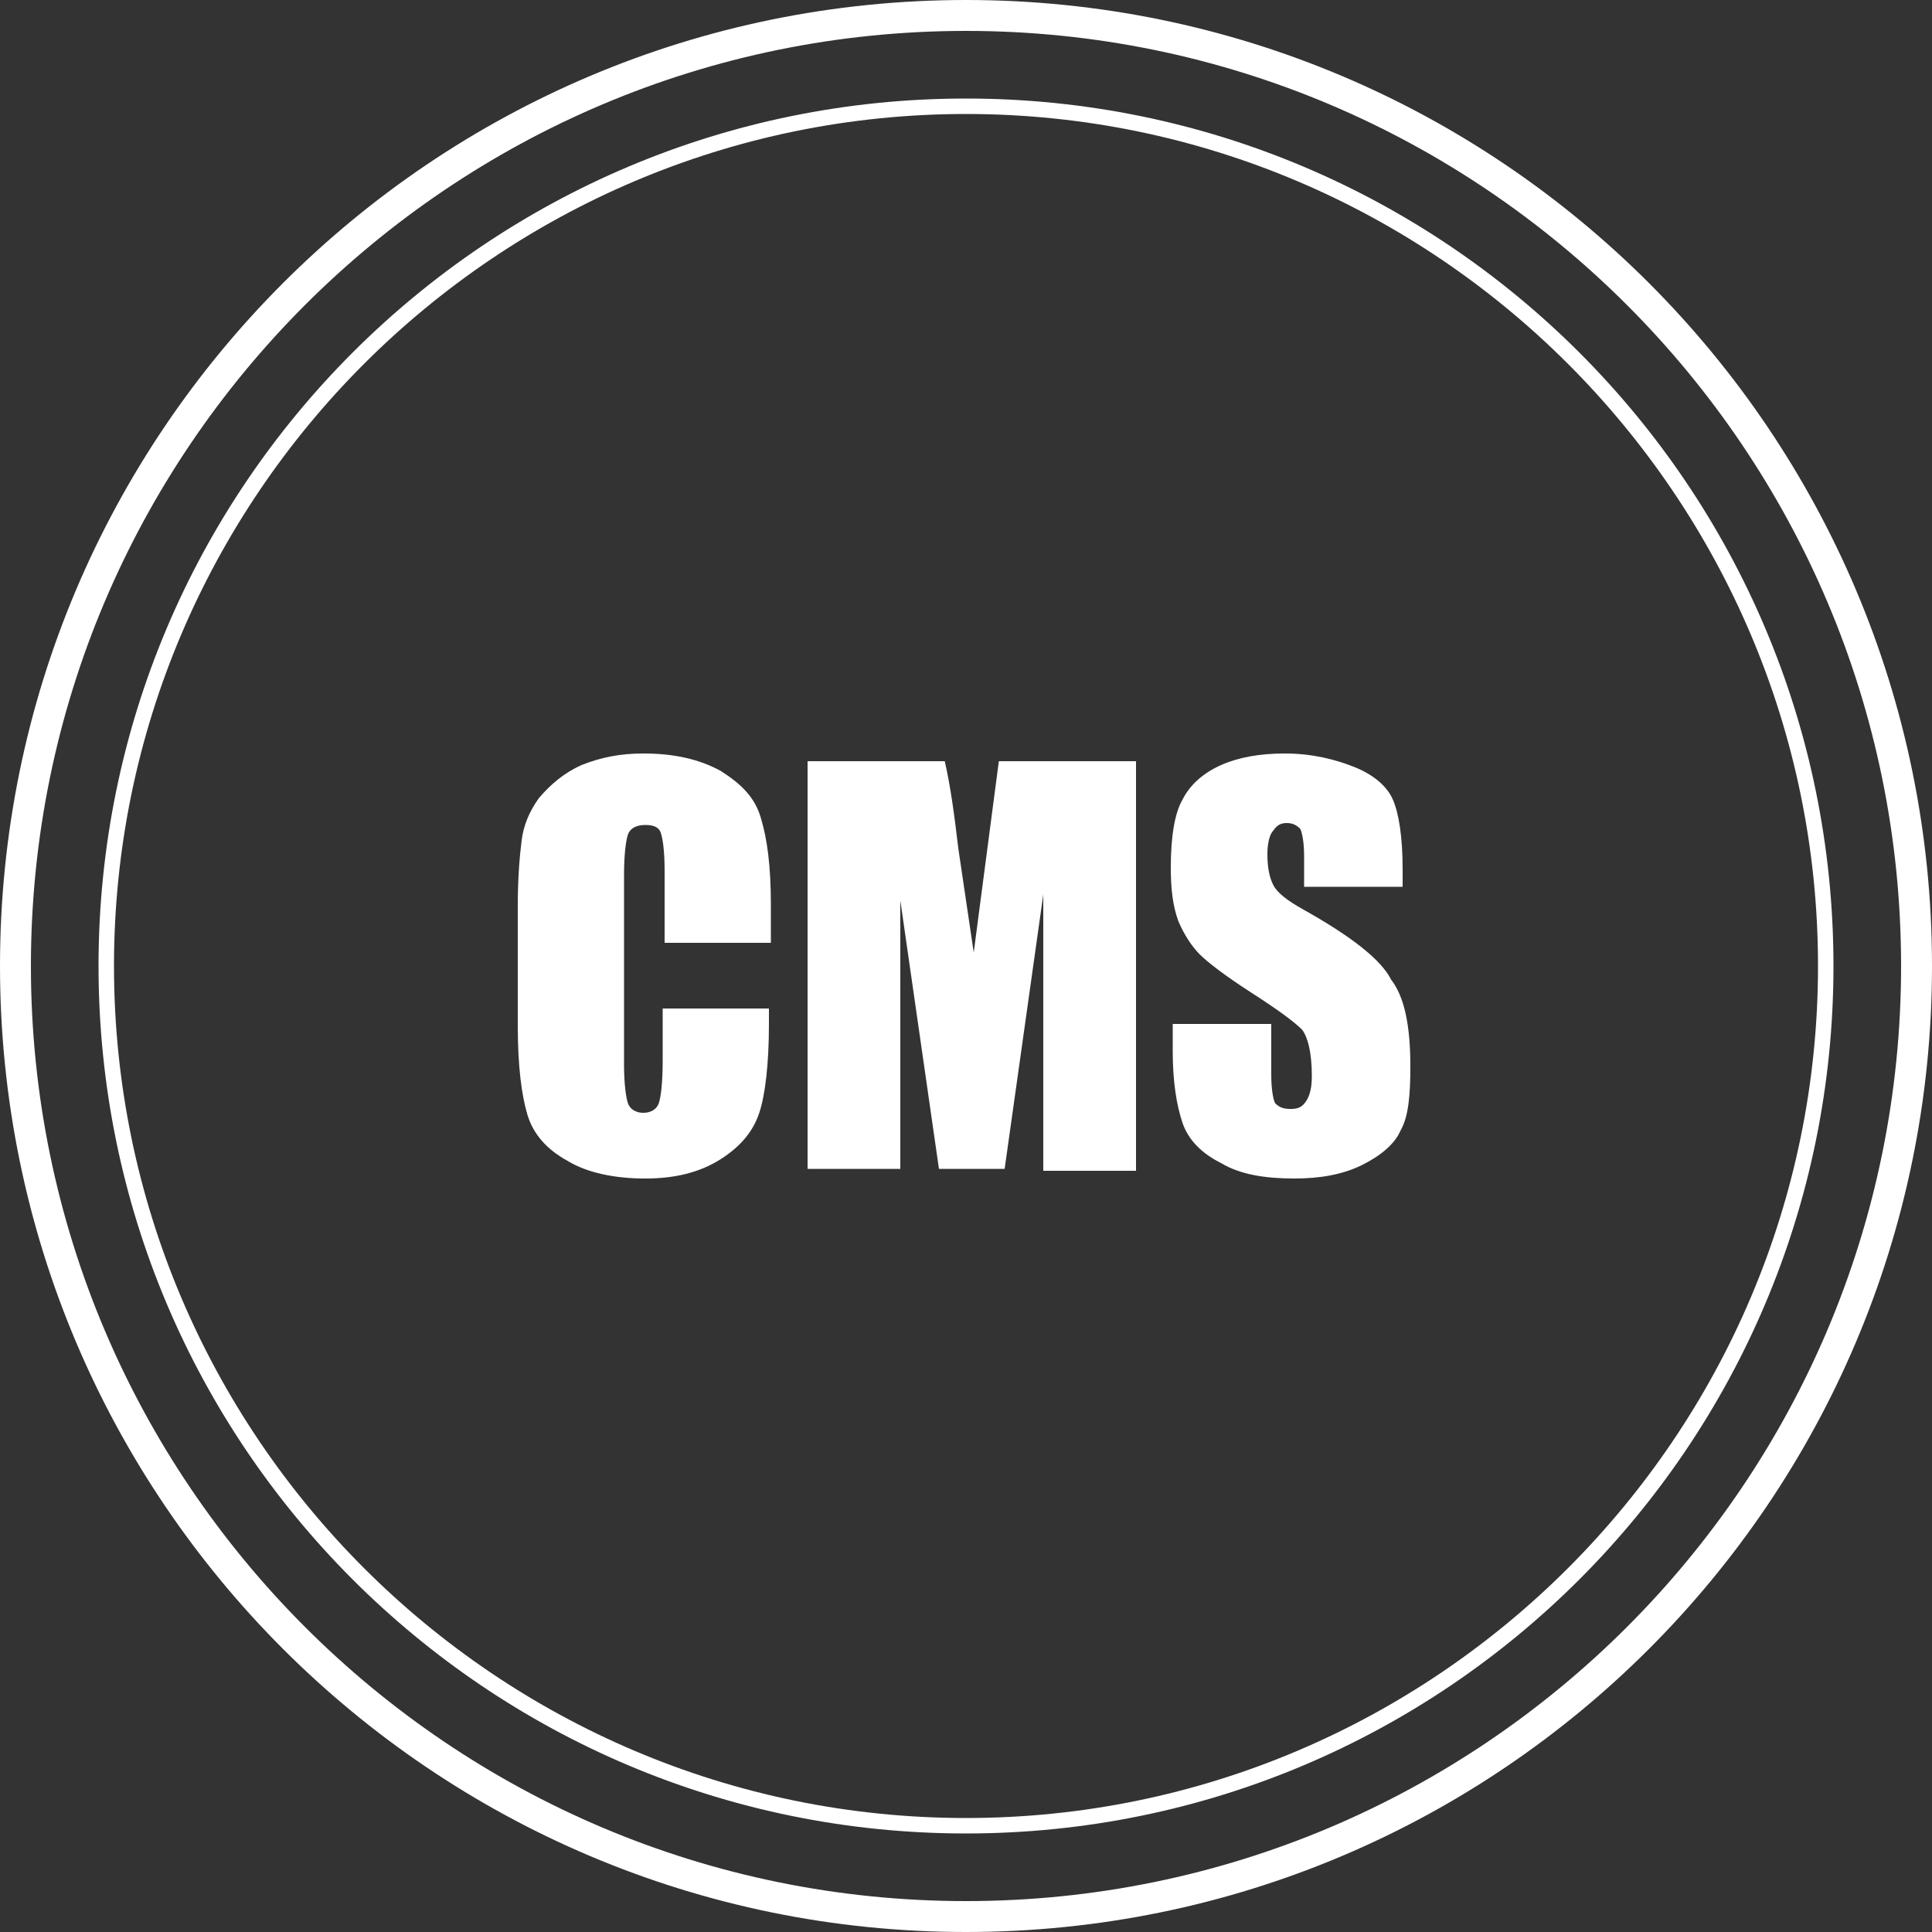 <?xml version="1.0" encoding="utf-8"?>
<!-- Generator: Adobe Illustrator 16.0.0, SVG Export Plug-In . SVG Version: 6.00 Build 0)  -->
<!DOCTYPE svg PUBLIC "-//W3C//DTD SVG 1.1//EN" "http://www.w3.org/Graphics/SVG/1.1/DTD/svg11.dtd">
<svg version="1.1" id="Layer_1" xmlns="http://www.w3.org/2000/svg" xmlns:xlink="http://www.w3.org/1999/xlink" x="0px" y="0px"
	 width="100px" height="100px" viewBox="0 0 100 100" style="enable-background:new 0 0 100 100;" xml:space="preserve">
<rect x="0" y="0" width="100" height="100" fill="#333333" stroke="none"/>
<style type="text/css">
<![CDATA[
	.st0{fill:#FFFFFF;}
]]>
</style>
<g>
	<path class="st0" d="M50,0C22.4,0,0,22.4,0,50s22.4,50,50,50c27.6,0,50-22.4,50-50S77.6,0,50,0z M50,98.4
		C23.3,98.4,1.6,76.7,1.6,50S23.3,1.6,50,1.6c26.7,0,48.4,21.7,48.4,48.4S76.7,98.4,50,98.4z"/>
	<path class="st0" d="M50,5.1C25.2,5.1,5.1,25.2,5.1,50c0,24.8,20.1,44.9,44.9,44.9c24.8,0,44.9-20.1,44.9-44.9
		C94.9,25.2,74.8,5.1,50,5.1z M50,94.1C25.7,94.1,5.9,74.3,5.9,50C5.9,25.7,25.7,5.9,50,5.9c24.3,0,44.1,19.8,44.1,44.1
		C94.1,74.3,74.3,94.1,50,94.1z"/>
	<path class="st0" d="M37.3,39.9c-1.1-0.6-2.4-0.9-4-0.9c-1.2,0-2.2,0.2-3.2,0.6c-0.9,0.4-1.6,1-2.2,1.7c-0.5,0.7-0.8,1.4-0.9,2.2
		c-0.1,0.8-0.2,1.9-0.2,3.4v6.2c0,2.1,0.2,3.6,0.5,4.6c0.3,1,1,1.8,2.1,2.4c1,0.6,2.4,0.9,4,0.9c1.5,0,2.8-0.3,3.9-1
		c1.1-0.7,1.7-1.5,2-2.4c0.3-0.9,0.5-2.5,0.5-4.6v-0.8h-5.5v2.7c0,1.2-0.1,1.9-0.2,2.2c-0.1,0.3-0.4,0.5-0.8,0.5
		c-0.4,0-0.7-0.2-0.8-0.5s-0.2-1-0.2-2v-9.8c0-1.1,0.1-1.8,0.2-2.1s0.4-0.5,0.9-0.5c0.4,0,0.7,0.1,0.8,0.4s0.2,0.9,0.2,2v3.7h5.5v-2
		c0-2-0.2-3.4-0.5-4.4C39.1,41.3,38.4,40.6,37.3,39.9z"/>
	<path class="st0" d="M50.4,49.3l-0.8-5.4c-0.2-1.7-0.4-3.2-0.7-4.5h-7.1v21.1h4.8l0-13.9l2,13.9h3.4L54,46.3l0,14.3h4.8V39.4h-7.1
		L50.4,49.3z"/>
	<path class="st0" d="M67.5,47.1c-0.9-0.5-1.4-0.9-1.6-1.3c-0.2-0.4-0.3-0.9-0.3-1.6c0-0.5,0.1-1,0.3-1.2c0.2-0.3,0.4-0.4,0.7-0.4
		c0.3,0,0.5,0.1,0.7,0.3c0.1,0.2,0.2,0.7,0.2,1.4v1.6h5.1V45c0-1.7-0.2-2.9-0.5-3.6c-0.3-0.7-1-1.3-2-1.7S67.9,39,66.5,39
		c-1.3,0-2.4,0.2-3.3,0.6c-0.9,0.4-1.6,1-2,1.8c-0.4,0.7-0.6,1.9-0.6,3.5c0,1.1,0.1,2,0.4,2.8c0.3,0.7,0.7,1.3,1.1,1.7
		c0.4,0.4,1.3,1.1,2.7,2c1.4,0.9,2.2,1.5,2.6,1.9c0.3,0.4,0.5,1.2,0.5,2.4c0,0.6-0.1,1-0.3,1.3c-0.2,0.3-0.4,0.4-0.8,0.4
		s-0.6-0.1-0.8-0.3c-0.1-0.2-0.2-0.7-0.2-1.5V53h-5.1v1.4c0,1.6,0.2,2.8,0.5,3.7c0.3,0.9,1,1.6,2,2.1c1,0.6,2.3,0.8,3.8,0.8
		c1.3,0,2.5-0.2,3.5-0.7c1-0.5,1.7-1.1,2-1.8c0.4-0.7,0.5-1.8,0.5-3.3c0-2.1-0.3-3.6-1-4.5C71.5,49.7,70,48.5,67.5,47.1z"/>
</g>
</svg>
